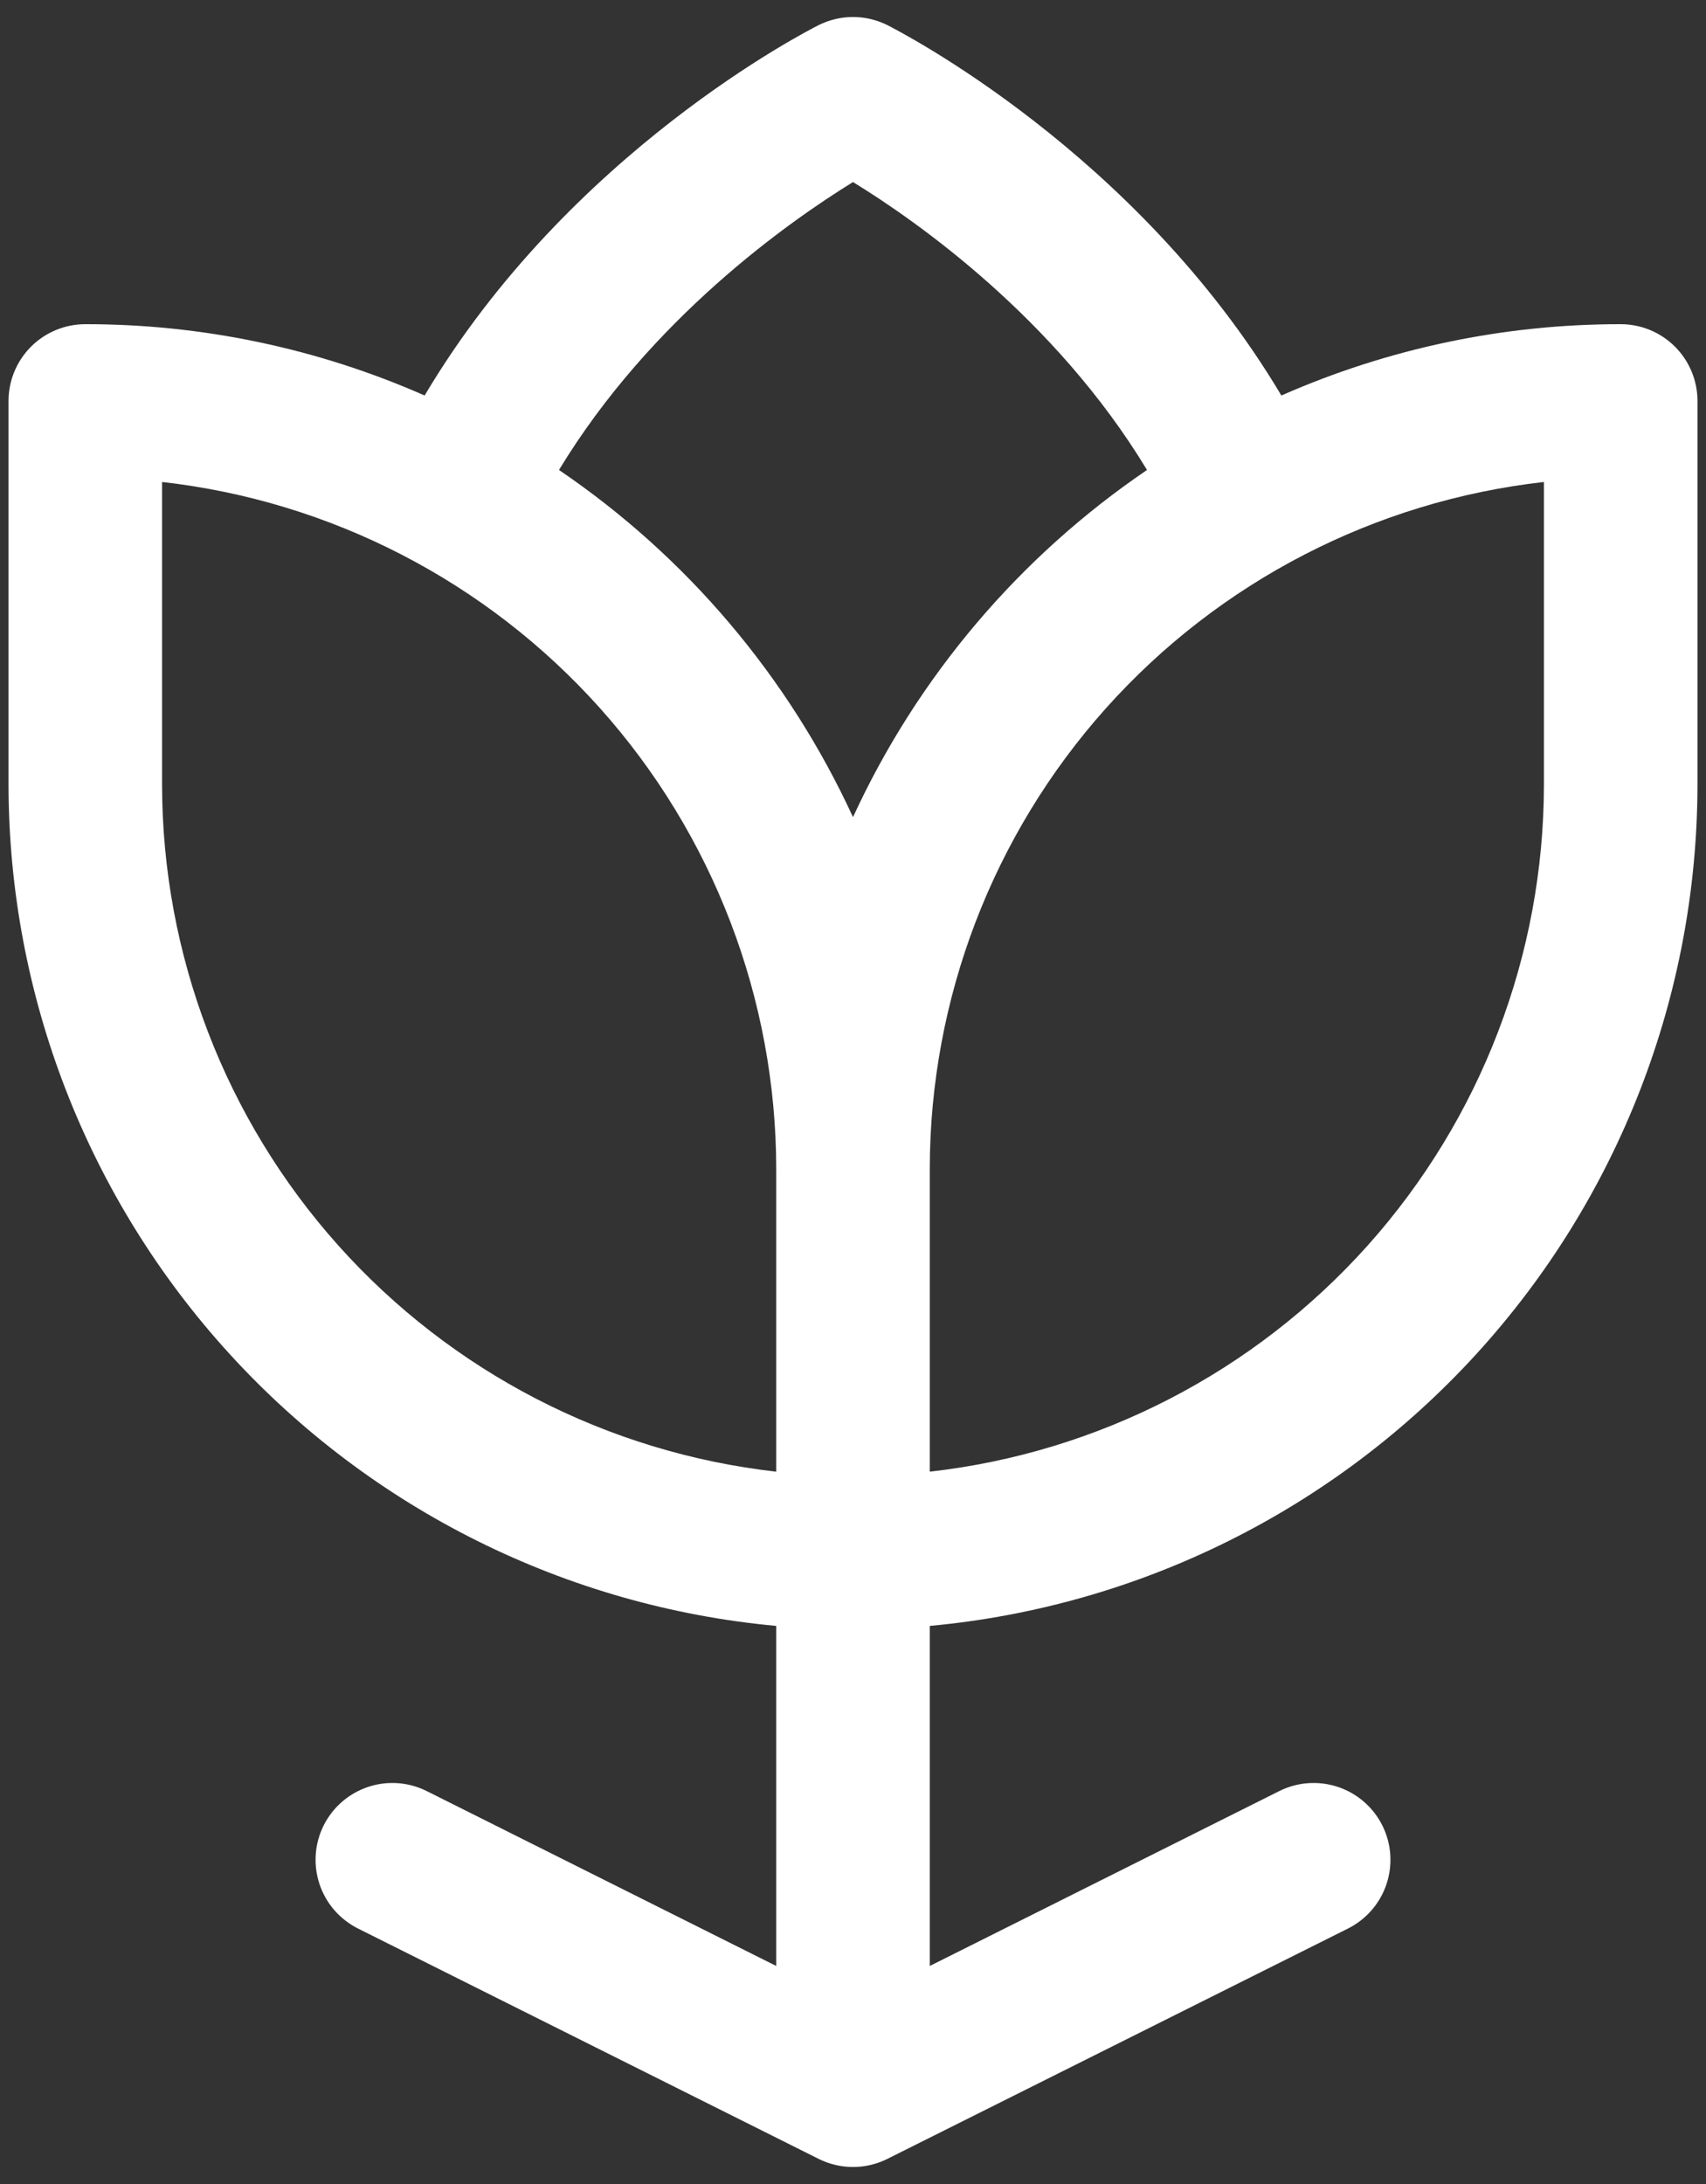 <svg width="50" height="64" viewBox="0 0 50 64" fill="none" xmlns="http://www.w3.org/2000/svg">
<rect x="0" y="0" width="50" height="64" fill="#333333" stroke="none"/>
<path d="M47.5 9.5C44.076 9.497 40.688 10.209 37.555 11.59C33.308 4.454 26.328 0.902 26.007 0.736C25.694 0.58 25.349 0.498 25 0.498C24.651 0.498 24.306 0.58 23.993 0.736C23.672 0.899 16.681 4.454 12.445 11.59C9.312 10.209 5.924 9.497 2.5 9.5C1.903 9.5 1.331 9.737 0.909 10.159C0.487 10.581 0.25 11.153 0.25 11.75V23C0.257 29.172 2.568 35.12 6.73 39.678C10.891 44.236 16.604 47.078 22.75 47.646V57.611L12.507 52.486C12.242 52.354 11.954 52.275 11.66 52.254C11.365 52.233 11.069 52.27 10.788 52.364C10.508 52.458 10.248 52.605 10.025 52.799C9.801 52.993 9.618 53.229 9.486 53.493C9.354 53.758 9.275 54.045 9.254 54.34C9.233 54.635 9.271 54.931 9.364 55.212C9.458 55.492 9.605 55.752 9.799 55.975C9.993 56.198 10.229 56.381 10.493 56.514L23.993 63.264C24.306 63.42 24.651 63.502 25 63.502C25.349 63.502 25.694 63.42 26.007 63.264L39.507 56.514C40.041 56.247 40.447 55.778 40.636 55.212C40.825 54.645 40.781 54.027 40.514 53.493C40.247 52.959 39.778 52.553 39.212 52.364C38.645 52.175 38.027 52.219 37.493 52.486L27.25 57.611V47.646C33.396 47.078 39.109 44.236 43.27 39.678C47.432 35.12 49.743 29.172 49.75 23V11.75C49.75 11.153 49.513 10.581 49.091 10.159C48.669 9.737 48.097 9.5 47.5 9.5ZM22.75 43.126C17.802 42.567 13.233 40.206 9.913 36.495C6.594 32.783 4.756 27.98 4.75 23V14.124C9.698 14.683 14.267 17.044 17.587 20.755C20.906 24.467 22.744 29.27 22.75 34.25V43.126ZM25 23.945C23.107 19.833 20.128 16.315 16.383 13.772C19.074 9.331 23.133 6.488 25 5.335C26.87 6.482 30.929 9.326 33.617 13.772C29.873 16.316 26.893 19.833 25 23.945ZM45.25 23C45.244 27.98 43.406 32.783 40.087 36.495C36.767 40.206 32.198 42.567 27.25 43.126V34.25C27.256 29.27 29.094 24.467 32.413 20.755C35.733 17.044 40.302 14.683 45.25 14.124V23Z" fill="white"/>
</svg>
